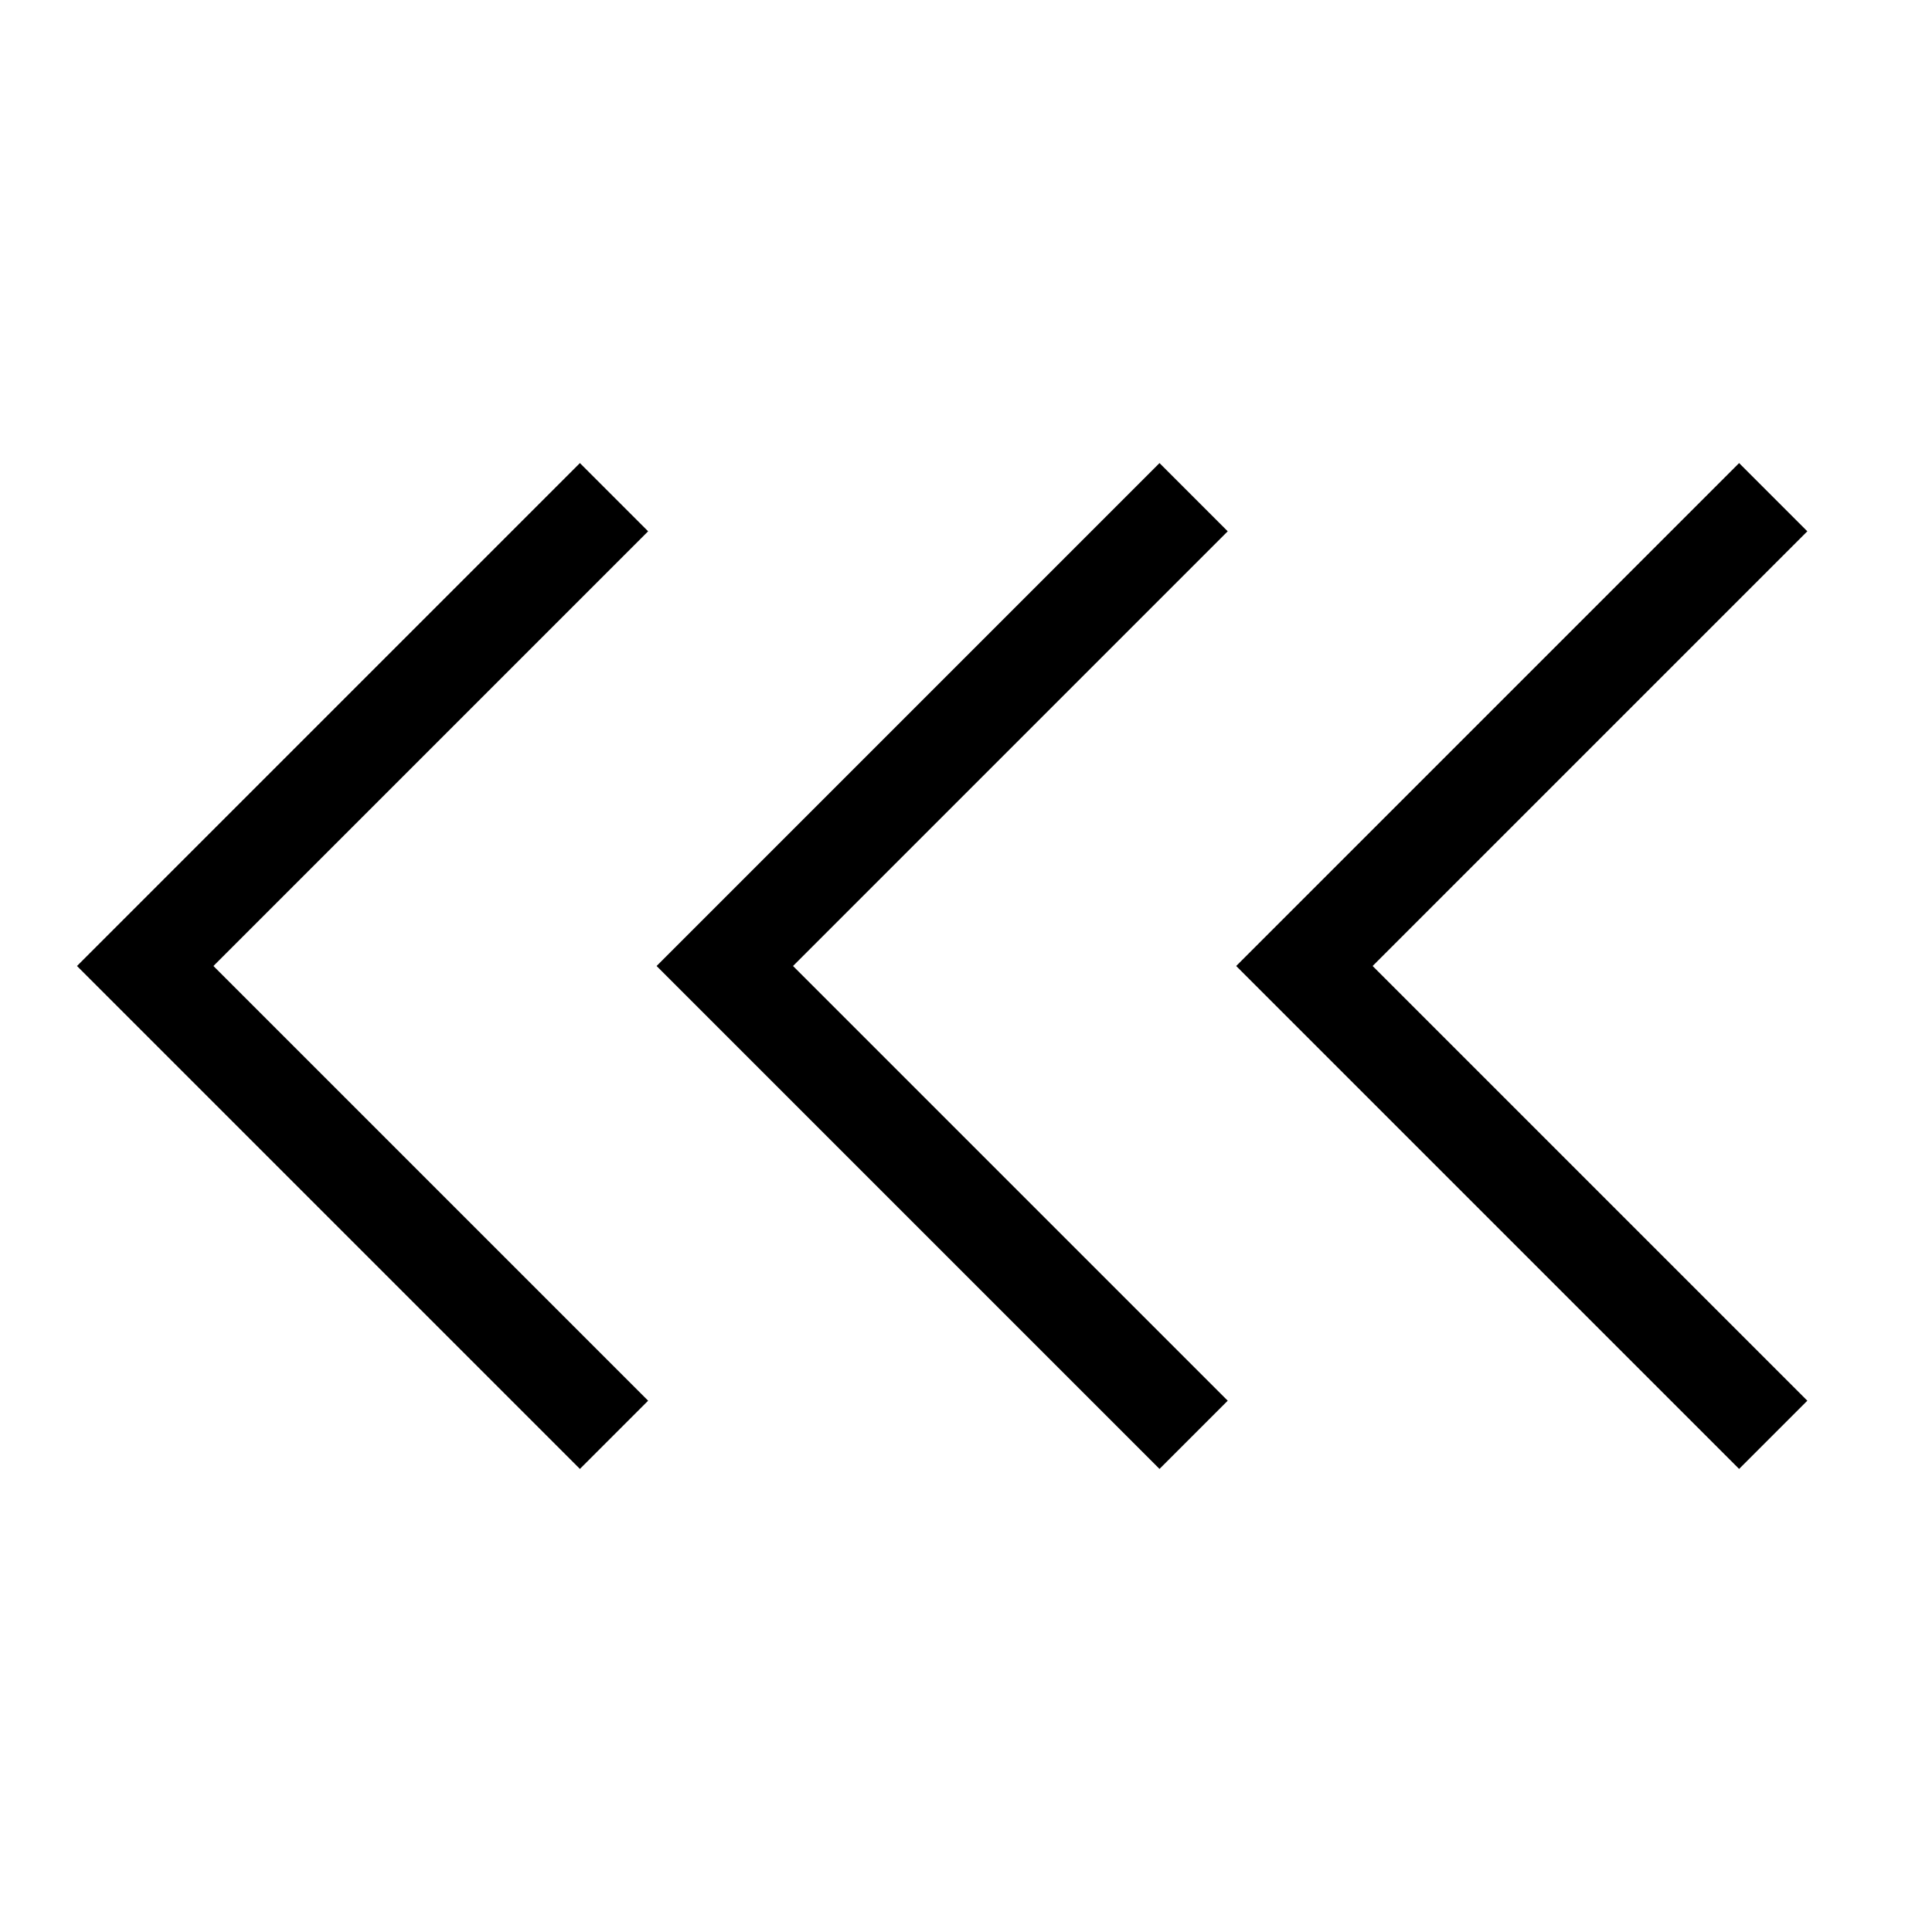 <svg xmlns="http://www.w3.org/2000/svg" viewBox="0 0 640 640"><!--! Font Awesome Pro 7.1.0 by @fontawesome - https://fontawesome.com License - https://fontawesome.com/license (Commercial License) Copyright 2025 Fonticons, Inc. --><path fill="currentColor" d="M214.7 176L70.7 320L214.7 464L192.1 486.6L25.5 320L192.1 153.4L214.7 176zM406.7 176L262.7 320L406.7 464L384.1 486.6L217.5 320L384.1 153.4L406.7 176zM598.7 176L454.7 320L598.7 464L576.1 486.6L409.5 320L576.1 153.4L598.7 176z"/></svg>